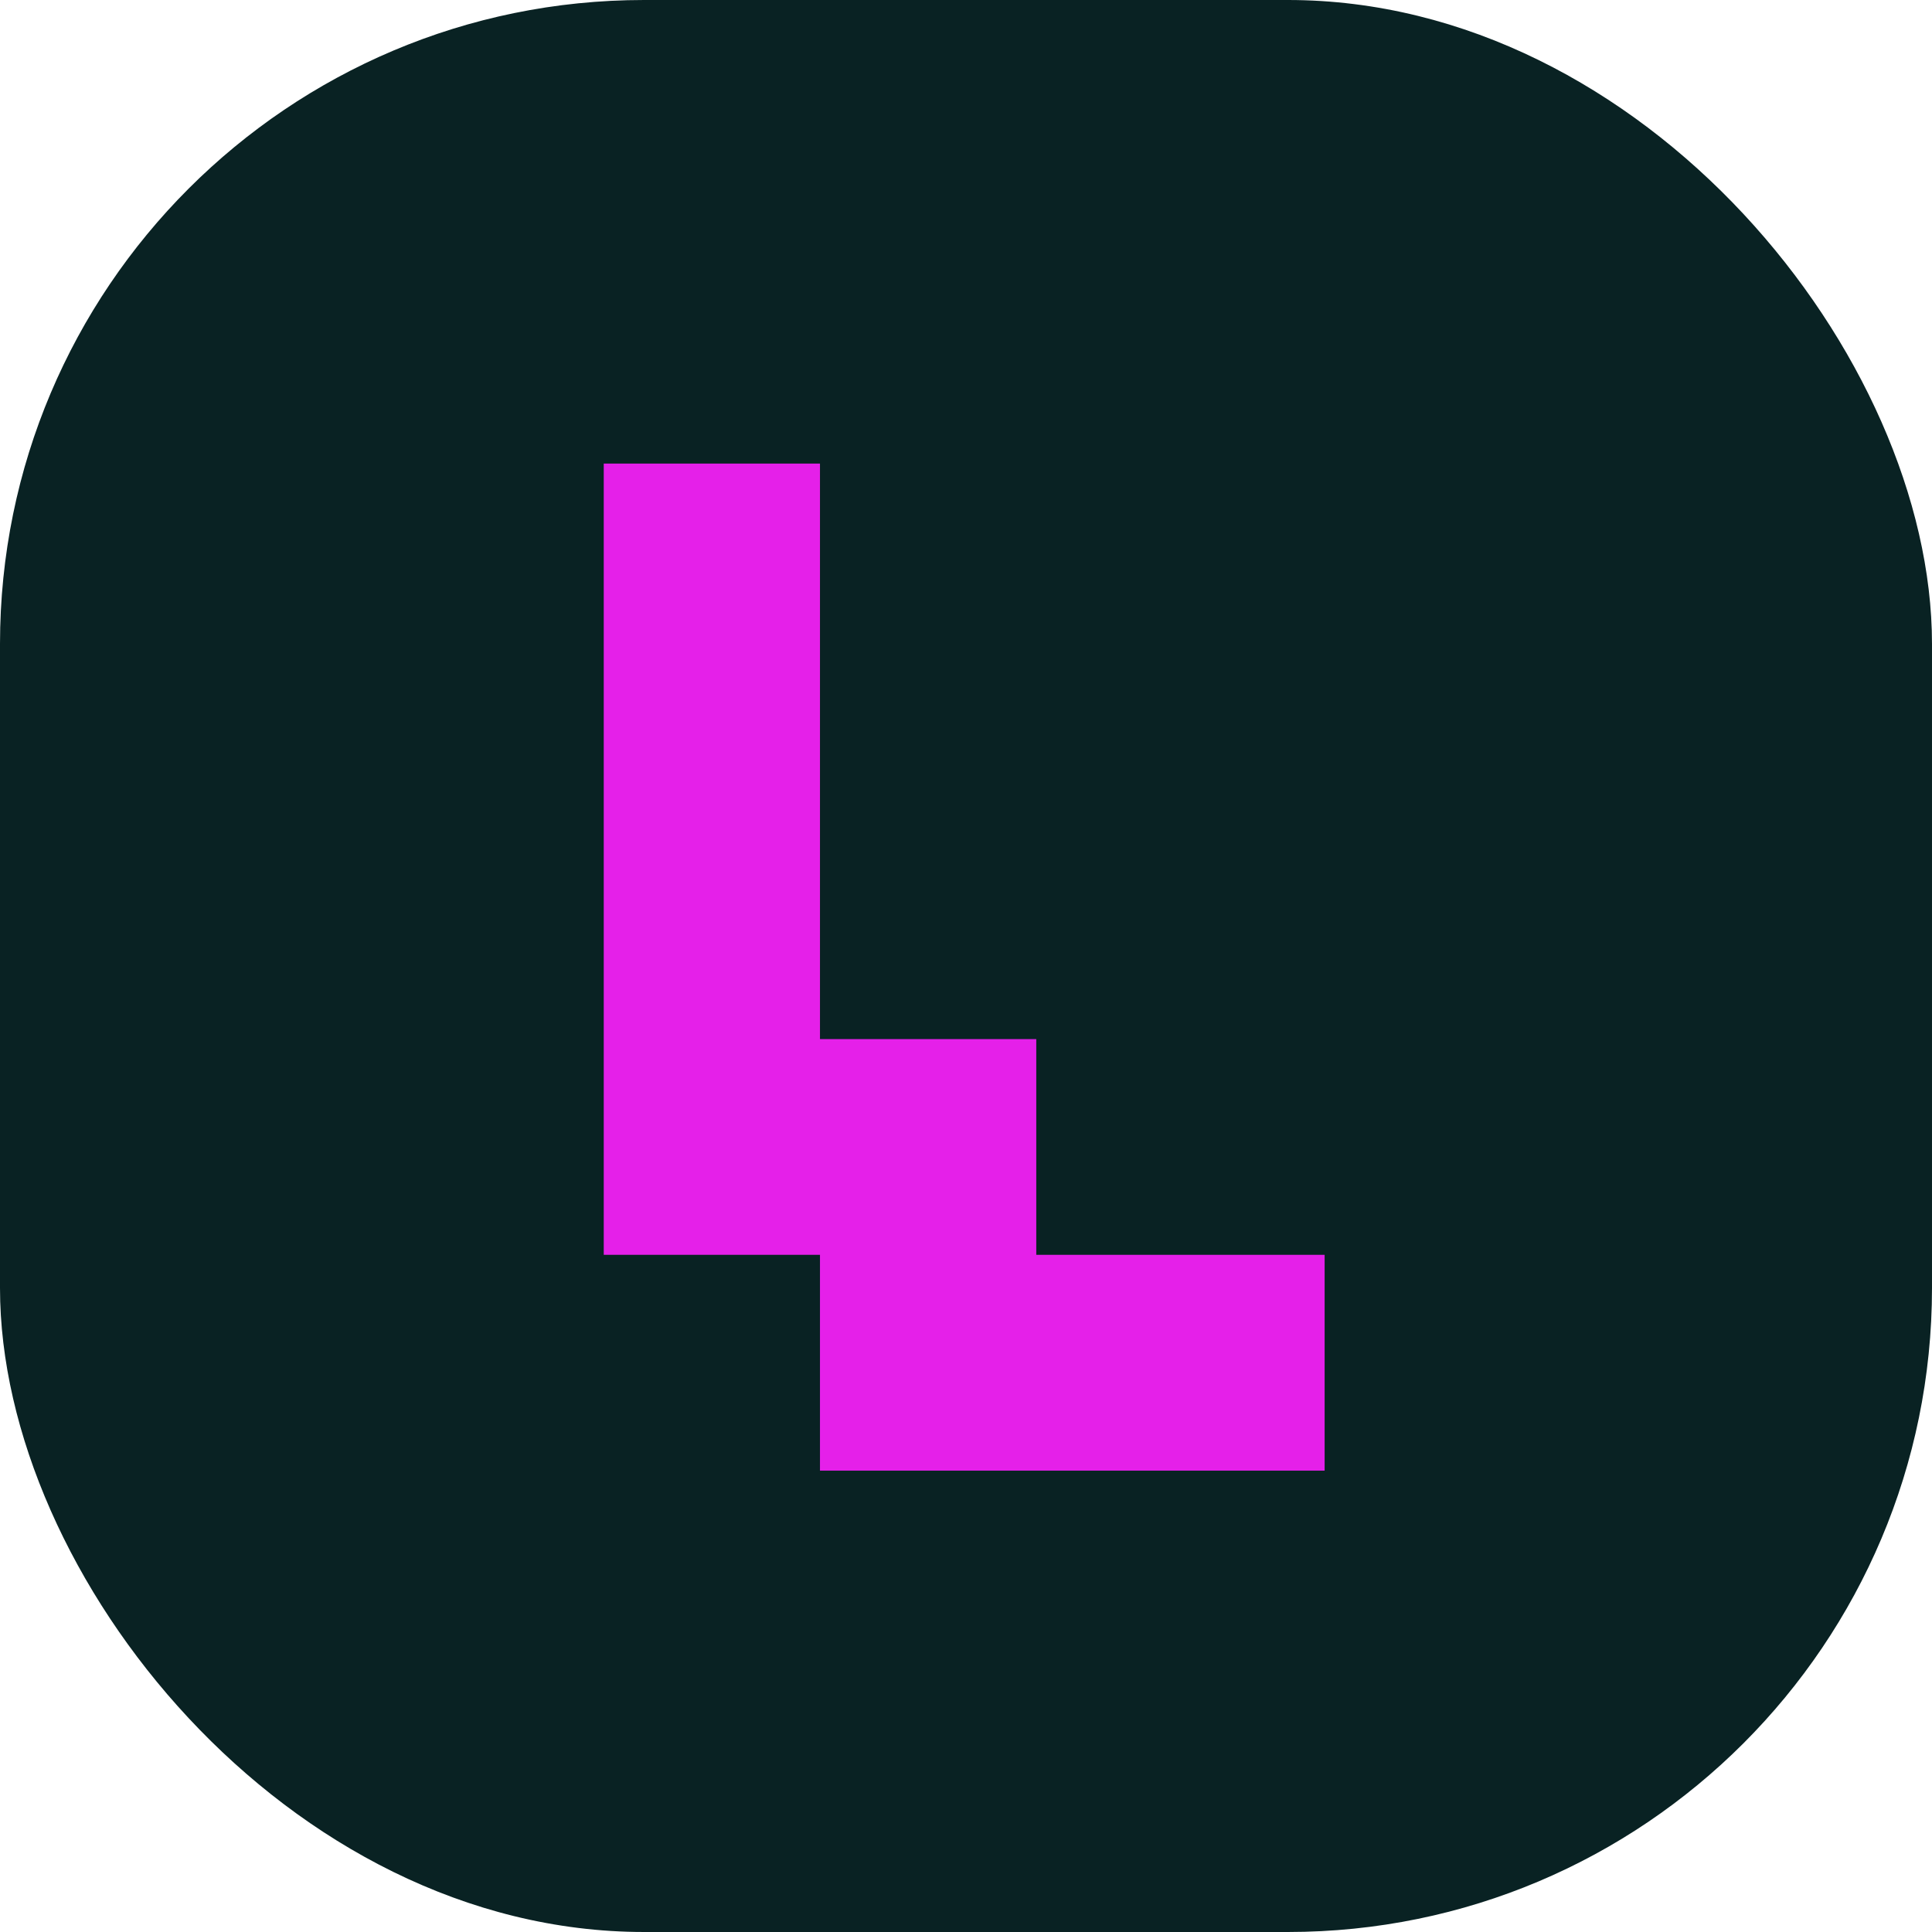 <svg width="24" height="24" viewBox="0 0 24 24" fill="none" xmlns="http://www.w3.org/2000/svg">
<rect width="24" height="24" rx="8" fill="#092223"/>
<g clip-path="url(#clip0_799_174)">
<path d="M52.049 8.44V5.759H42.199V18.269H44.885V13.354H50.258V10.674H44.885V8.44H52.049ZM65.392 12.014H64.585C66.317 12.014 67.72 10.614 67.72 8.887C67.72 7.159 66.436 5.882 64.809 5.768V5.759H57.981V18.269H60.668V13.354H65.034V18.269H67.72V14.338C67.72 13.054 66.678 12.014 65.392 12.014ZM62.014 10.674H60.668V8.44H64.25C64.875 8.44 65.381 8.951 65.369 9.577C65.357 10.192 64.829 10.674 64.213 10.674H62.014ZM56.079 5.759H53.392V18.269H56.079V5.759ZM22.5 5.536C19.409 5.536 16.903 8.036 16.903 11.121V12.908C16.903 15.993 19.409 18.493 22.5 18.493C25.591 18.493 28.096 15.993 28.096 12.908V11.121C28.096 8.036 25.591 5.536 22.5 5.536ZM25.365 12.752C25.365 14.381 24.082 15.701 22.5 15.701C20.917 15.701 19.634 14.381 19.634 12.752V11.389C19.634 9.76 20.917 8.44 22.5 8.44C24.082 8.44 25.365 9.76 25.365 11.389V12.752ZM36.602 11.121H35.035V13.355H37.841C37.57 14.695 36.417 15.701 35.035 15.701C33.453 15.701 32.17 14.381 32.17 12.752V11.389C32.17 9.76 33.453 8.44 35.035 8.44C35.841 8.44 36.568 8.783 37.088 9.334H40.337C39.59 7.126 37.499 5.536 35.035 5.536C31.944 5.536 29.438 8.036 29.438 11.121V12.908C29.438 15.993 31.944 18.493 35.035 18.493C38.126 18.493 40.52 16.483 40.52 12.908V11.121H36.602ZM79.138 8.44V5.759H69.287V13.354H71.974V18.269H79.138V15.588H74.66V13.354H77.347V10.674H71.974V8.44H79.138ZM12.873 15.588V12.908H10.186V5.759H7.5V15.588H10.186V18.269H16.455V15.588L12.873 15.588ZM56.794 2.366L54.736 0.312L52.678 2.366L54.736 4.419L56.794 2.366Z" fill="#E520E9"/>
</g>
<defs>
<clipPath id="clip0_799_174">
<rect width="9" height="12.624" fill="white" transform="translate(7.5 5.688)"/>
</clipPath>
</defs>
</svg>
